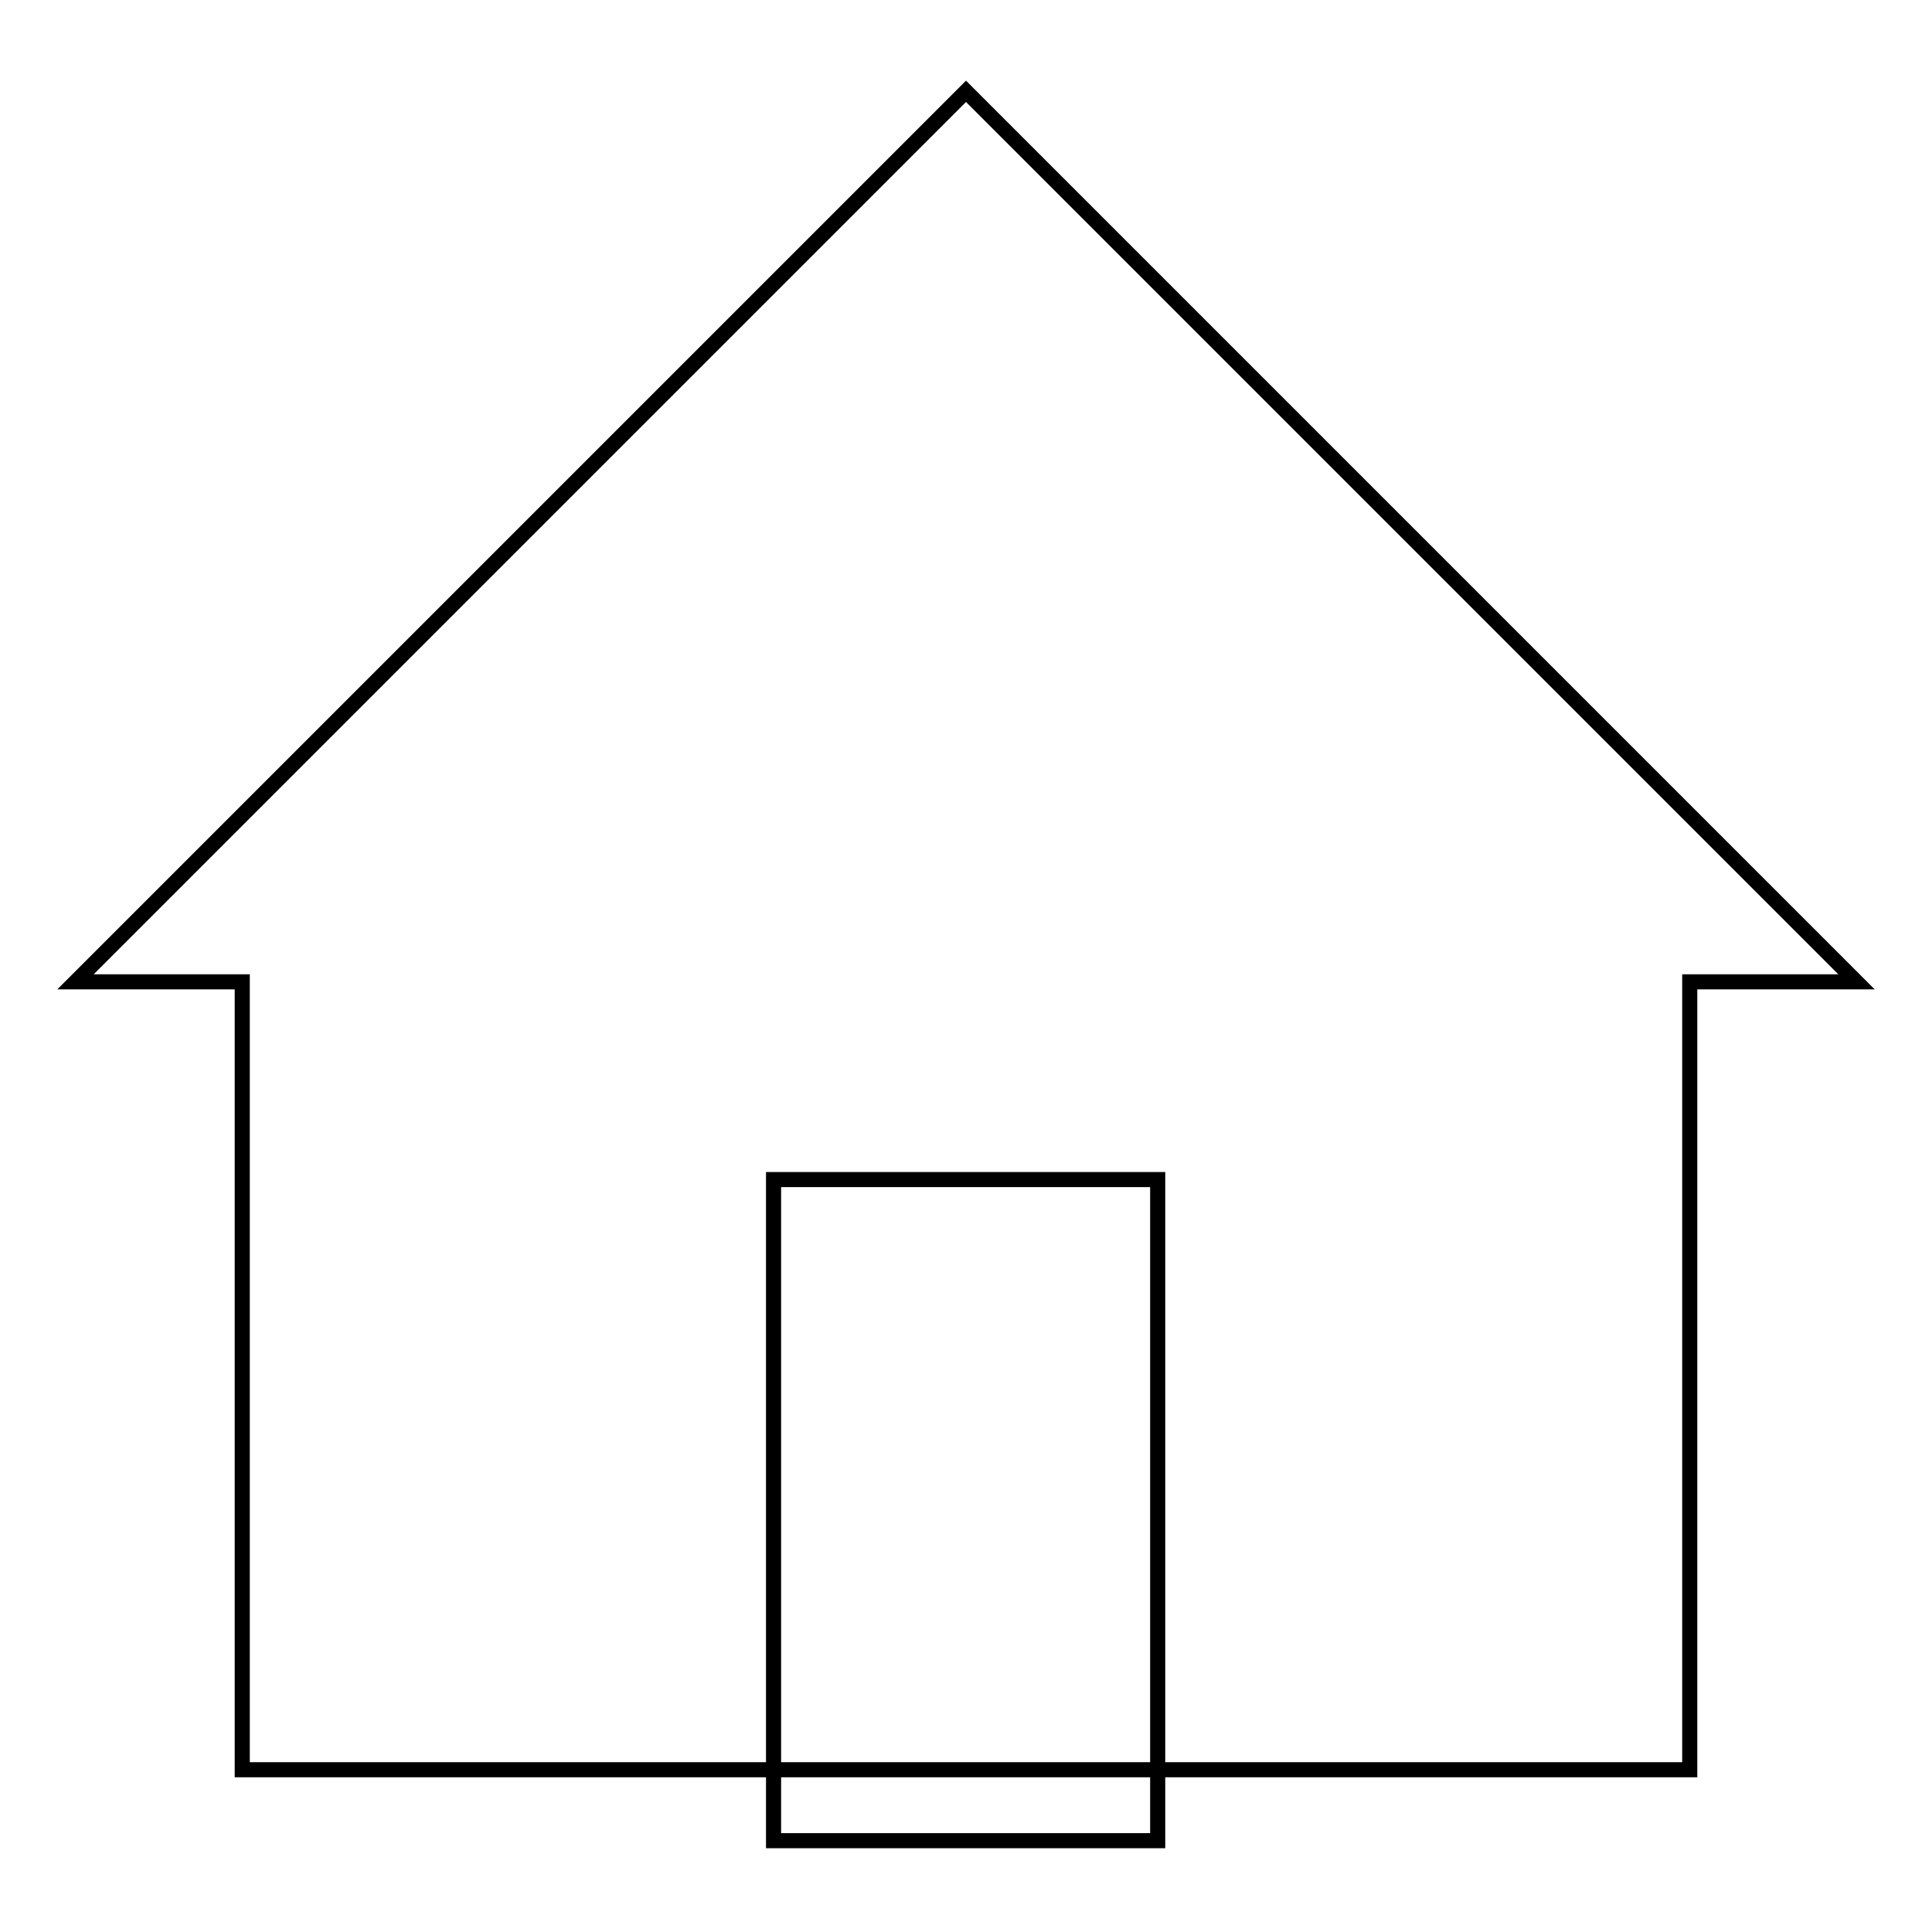 <?xml version="1.0" encoding="utf-8"?>
<!-- Svg Vector Icons : http://www.onlinewebfonts.com/icon -->
<!DOCTYPE svg PUBLIC "-//W3C//DTD SVG 1.1//EN" "http://www.w3.org/Graphics/SVG/1.1/DTD/svg11.dtd">
<svg version="1.1" xmlns="http://www.w3.org/2000/svg" xmlns:xlink="http://www.w3.org/1999/xlink" x="0px" y="0px" viewBox="0 0 256 256" enable-background="new 0 0 256 256" xml:space="preserve">
<g><g><path stroke-width="2" fill-opacity="0" stroke="#000000"  d="M75,234.5H32.1V130.1H10l118-118l118,118h-22.1v104.4H181H75z"/><path stroke-width="2" fill-opacity="0" stroke="#000000"  d="M102.5,156.3h50.9v87.6h-50.9V156.3z"/></g></g>
</svg>